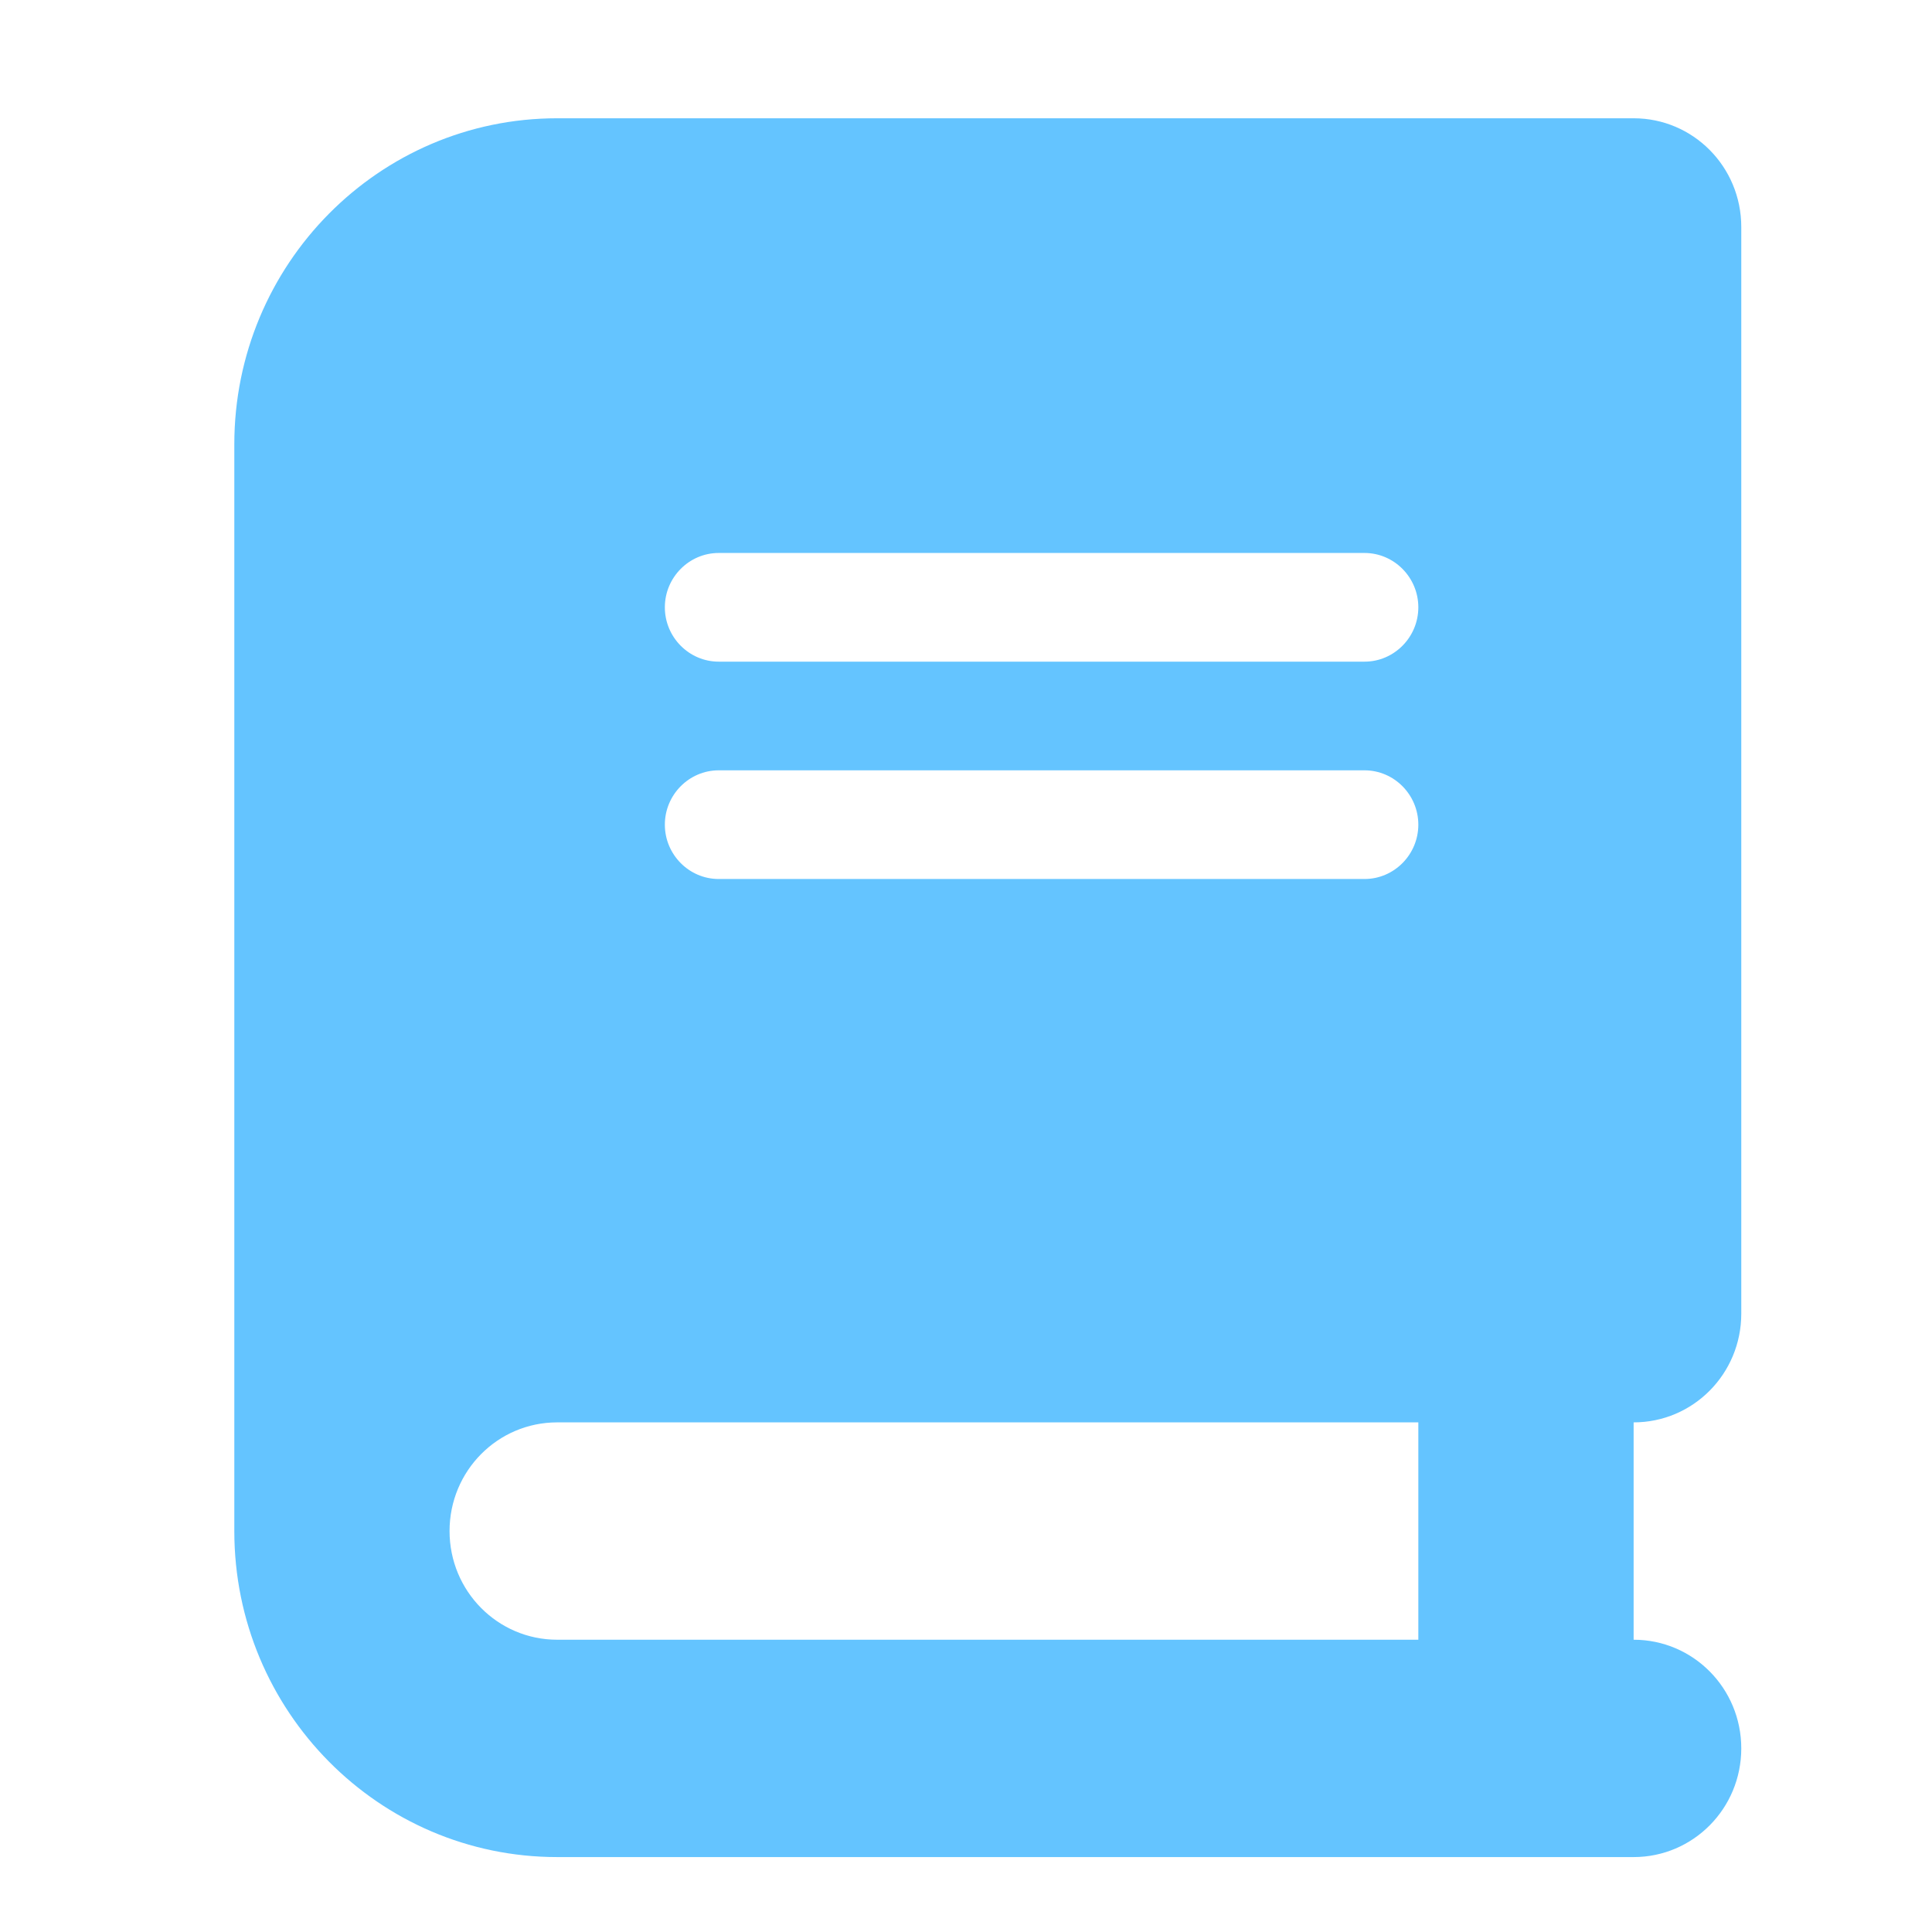 <?xml version="1.0" encoding="utf-8"?>
<svg xmlns="http://www.w3.org/2000/svg" fill="none" height="100%" overflow="visible" preserveAspectRatio="none" style="display: block;" viewBox="0 0 32 32" width="100%">
<g id="Frame">
<path d="M9.229 1.959C6.276 1.959 3.881 4.377 3.881 7.359V25.359C3.881 28.34 6.276 30.759 9.229 30.759H25.275H27.058C28.044 30.759 28.841 29.954 28.841 28.959C28.841 27.963 28.044 27.159 27.058 27.159V23.559C28.044 23.559 28.841 22.754 28.841 21.759V3.759C28.841 2.763 28.044 1.959 27.058 1.959H25.275H9.229ZM9.229 23.559H23.492V27.159H9.229C8.243 27.159 7.446 26.354 7.446 25.359C7.446 24.363 8.243 23.559 9.229 23.559ZM11.012 10.059C11.012 9.564 11.413 9.159 11.904 9.159H22.601C23.091 9.159 23.492 9.564 23.492 10.059C23.492 10.554 23.091 10.959 22.601 10.959H11.904C11.413 10.959 11.012 10.554 11.012 10.059ZM11.904 12.759H22.601C23.091 12.759 23.492 13.164 23.492 13.659C23.492 14.154 23.091 14.559 22.601 14.559H11.904C11.413 14.559 11.012 14.154 11.012 13.659C11.012 13.164 11.413 12.759 11.904 12.759Z" fill="#64C4FF" id="Vector"/>
</g>
</svg>